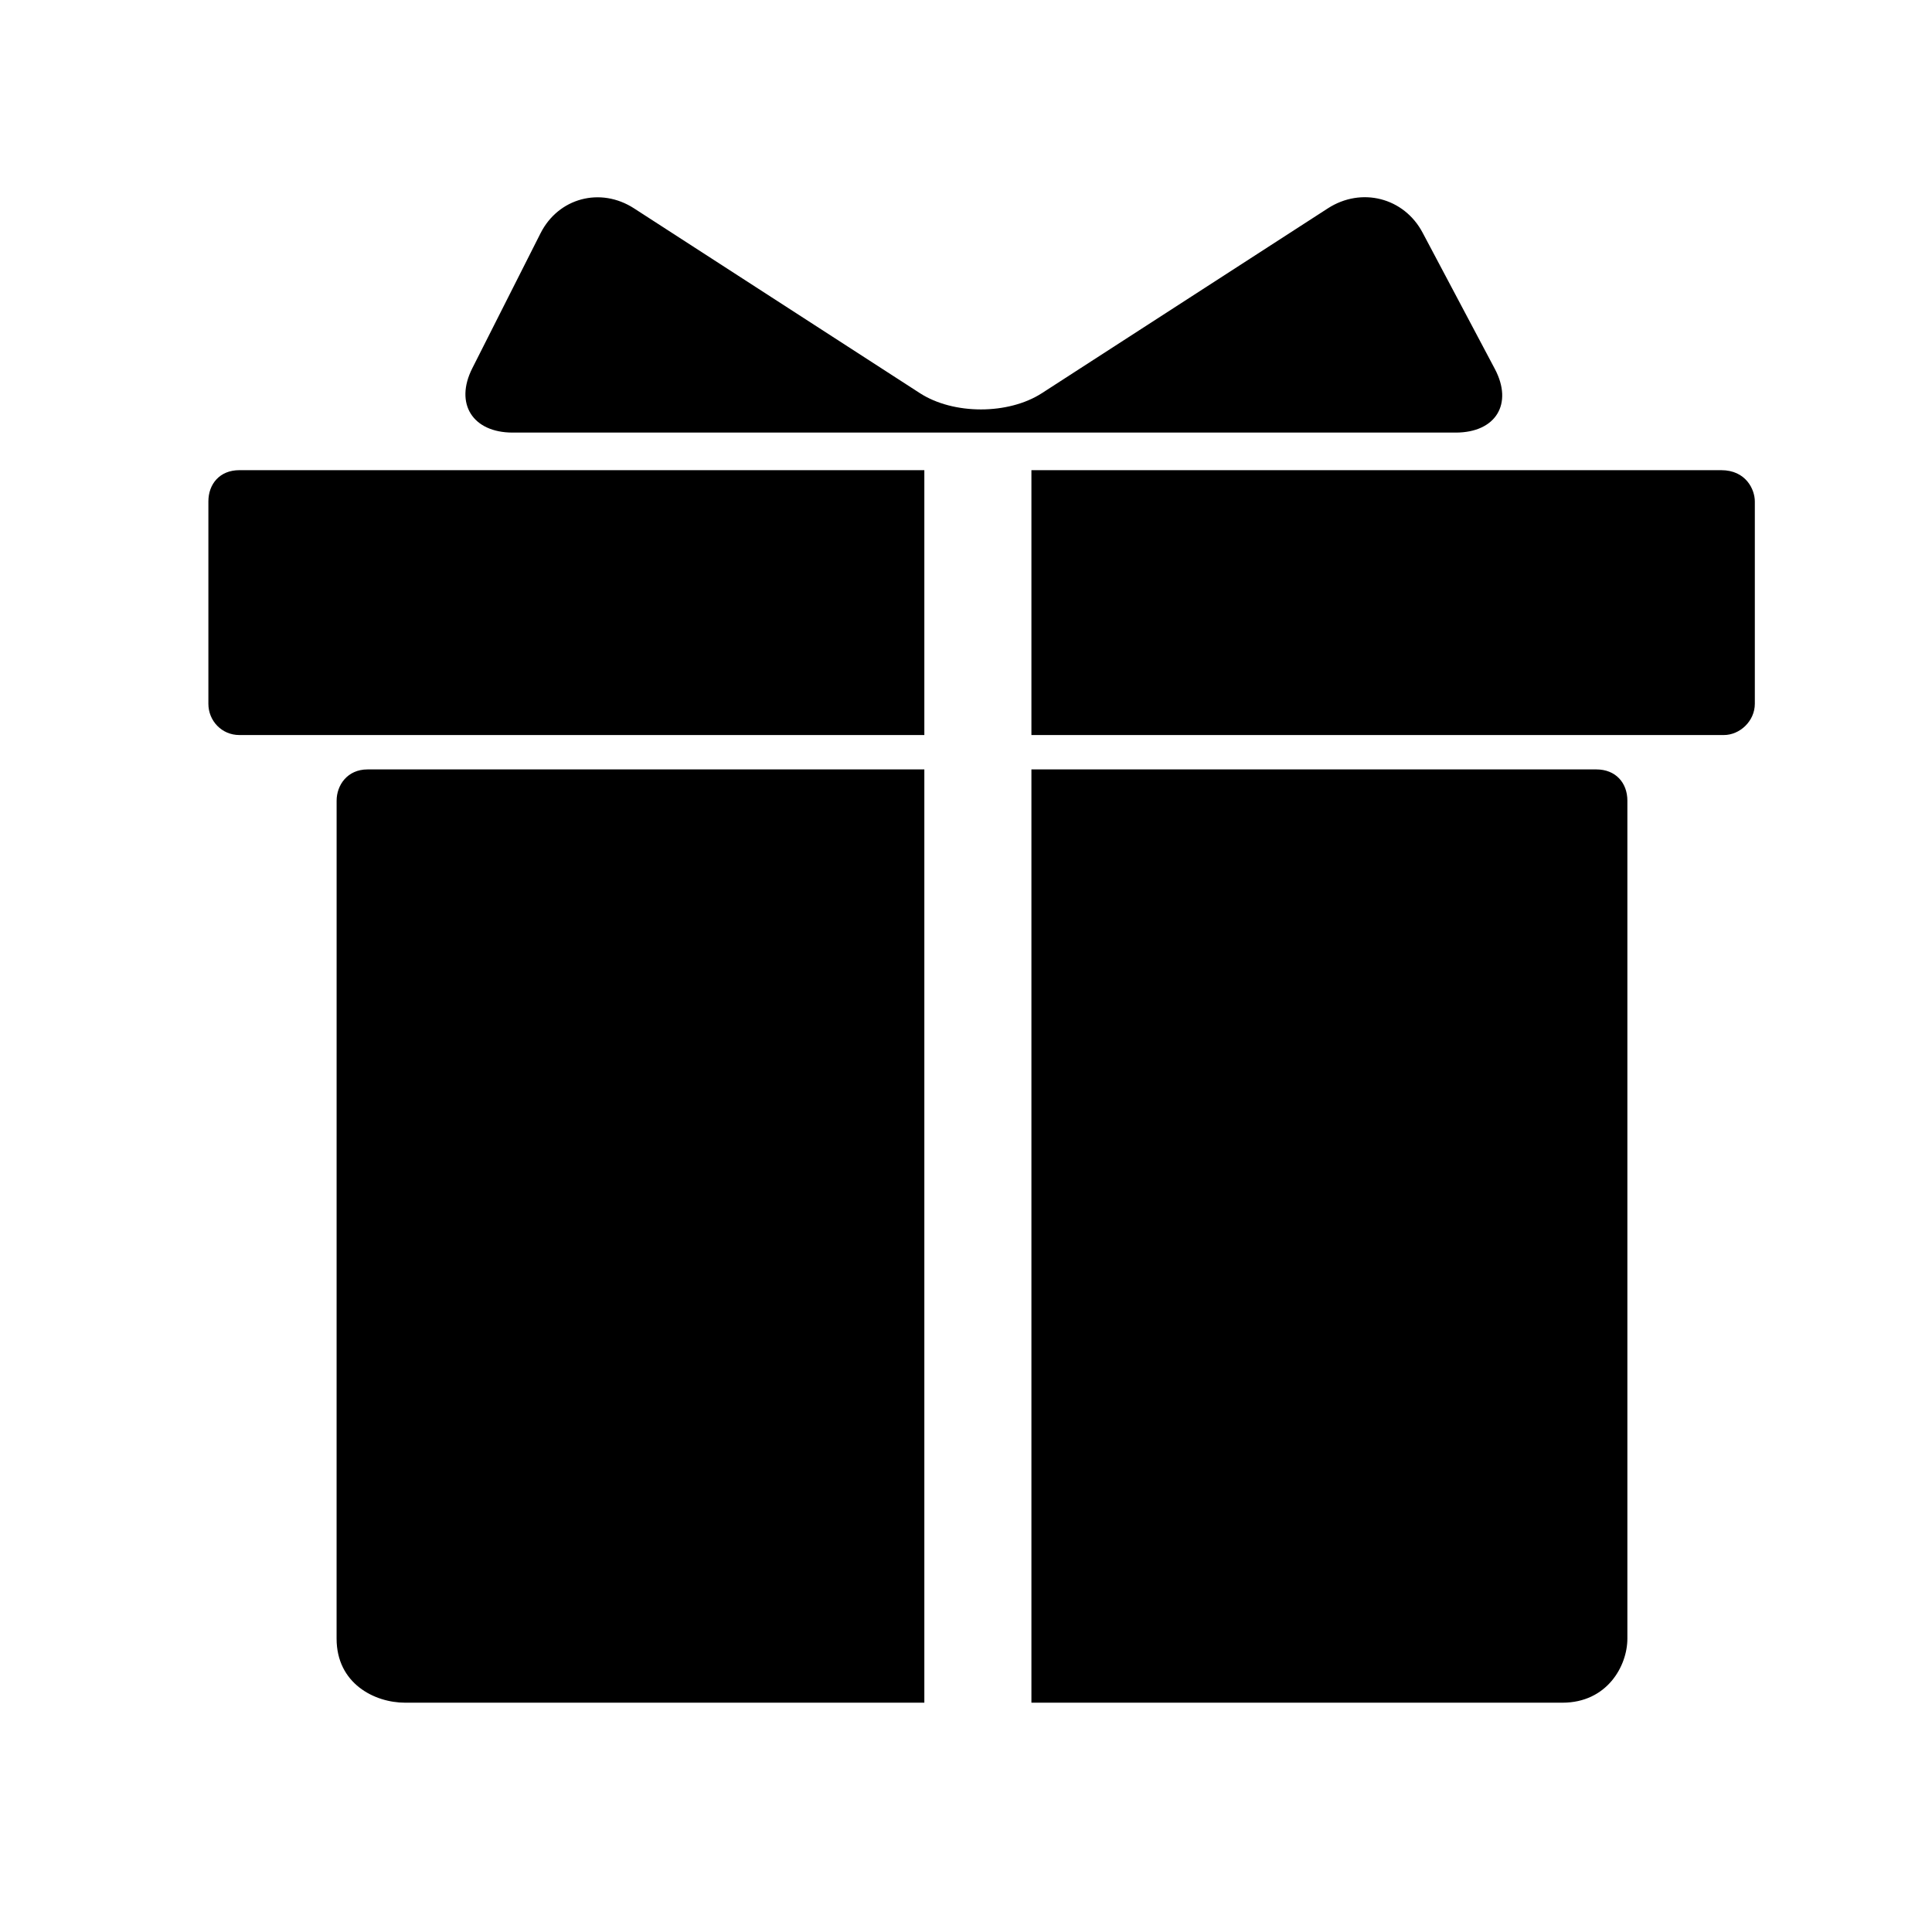 <svg width="64" height="64" viewBox="0 0 64 64" fill="none" xmlns="http://www.w3.org/2000/svg">
<g clip-path="url(#clip0_1991_12)">
<path d="M34.513 13.025C33.402 13.742 31.584 13.742 30.473 13.024L21.003 6.902C19.892 6.184 18.498 6.555 17.906 7.727L15.645 12.2C15.053 13.371 15.656 14.33 16.984 14.33H48.221C49.549 14.33 50.133 13.381 49.518 12.22L47.125 7.706C46.51 6.546 45.098 6.184 43.987 6.902L34.513 13.025ZM53.909 54.282C53.909 53.663 53.909 27.117 53.909 26.523C53.909 25.93 53.518 25.488 52.883 25.488C52.249 25.488 34.167 25.488 34.167 25.488V56.404C34.167 56.404 51.14 56.404 51.756 56.404C53.242 56.404 53.909 55.18 53.909 54.282ZM13.422 56.404C13.981 56.404 30.62 56.404 30.62 56.404V25.488C30.62 25.488 12.848 25.488 12.176 25.488C11.505 25.488 11.151 26.012 11.151 26.523C11.151 27.035 11.15 53.727 11.15 54.282C11.15 55.764 12.399 56.404 13.422 56.404ZM6.903 16.611C6.903 17.186 6.903 22.745 6.903 23.313C6.903 23.882 7.349 24.349 7.929 24.349C8.508 24.349 30.62 24.349 30.62 24.349V15.575C30.62 15.575 8.58 15.575 7.929 15.575C7.277 15.575 6.903 16.036 6.903 16.611ZM57.017 15.575C56.197 15.575 34.167 15.575 34.167 15.575V24.349C34.167 24.349 56.578 24.349 57.105 24.349C57.632 24.349 58.131 23.889 58.131 23.313C58.131 22.737 58.131 17.008 58.131 16.611C58.131 16.214 57.837 15.575 57.017 15.575Z" fill="black"/>
</g>
<defs>
<clipPath id="clip0_1991_12">
<rect width="53" height="51" fill="white" transform="translate(6 6)"/>
</clipPath>
</defs>
</svg>

